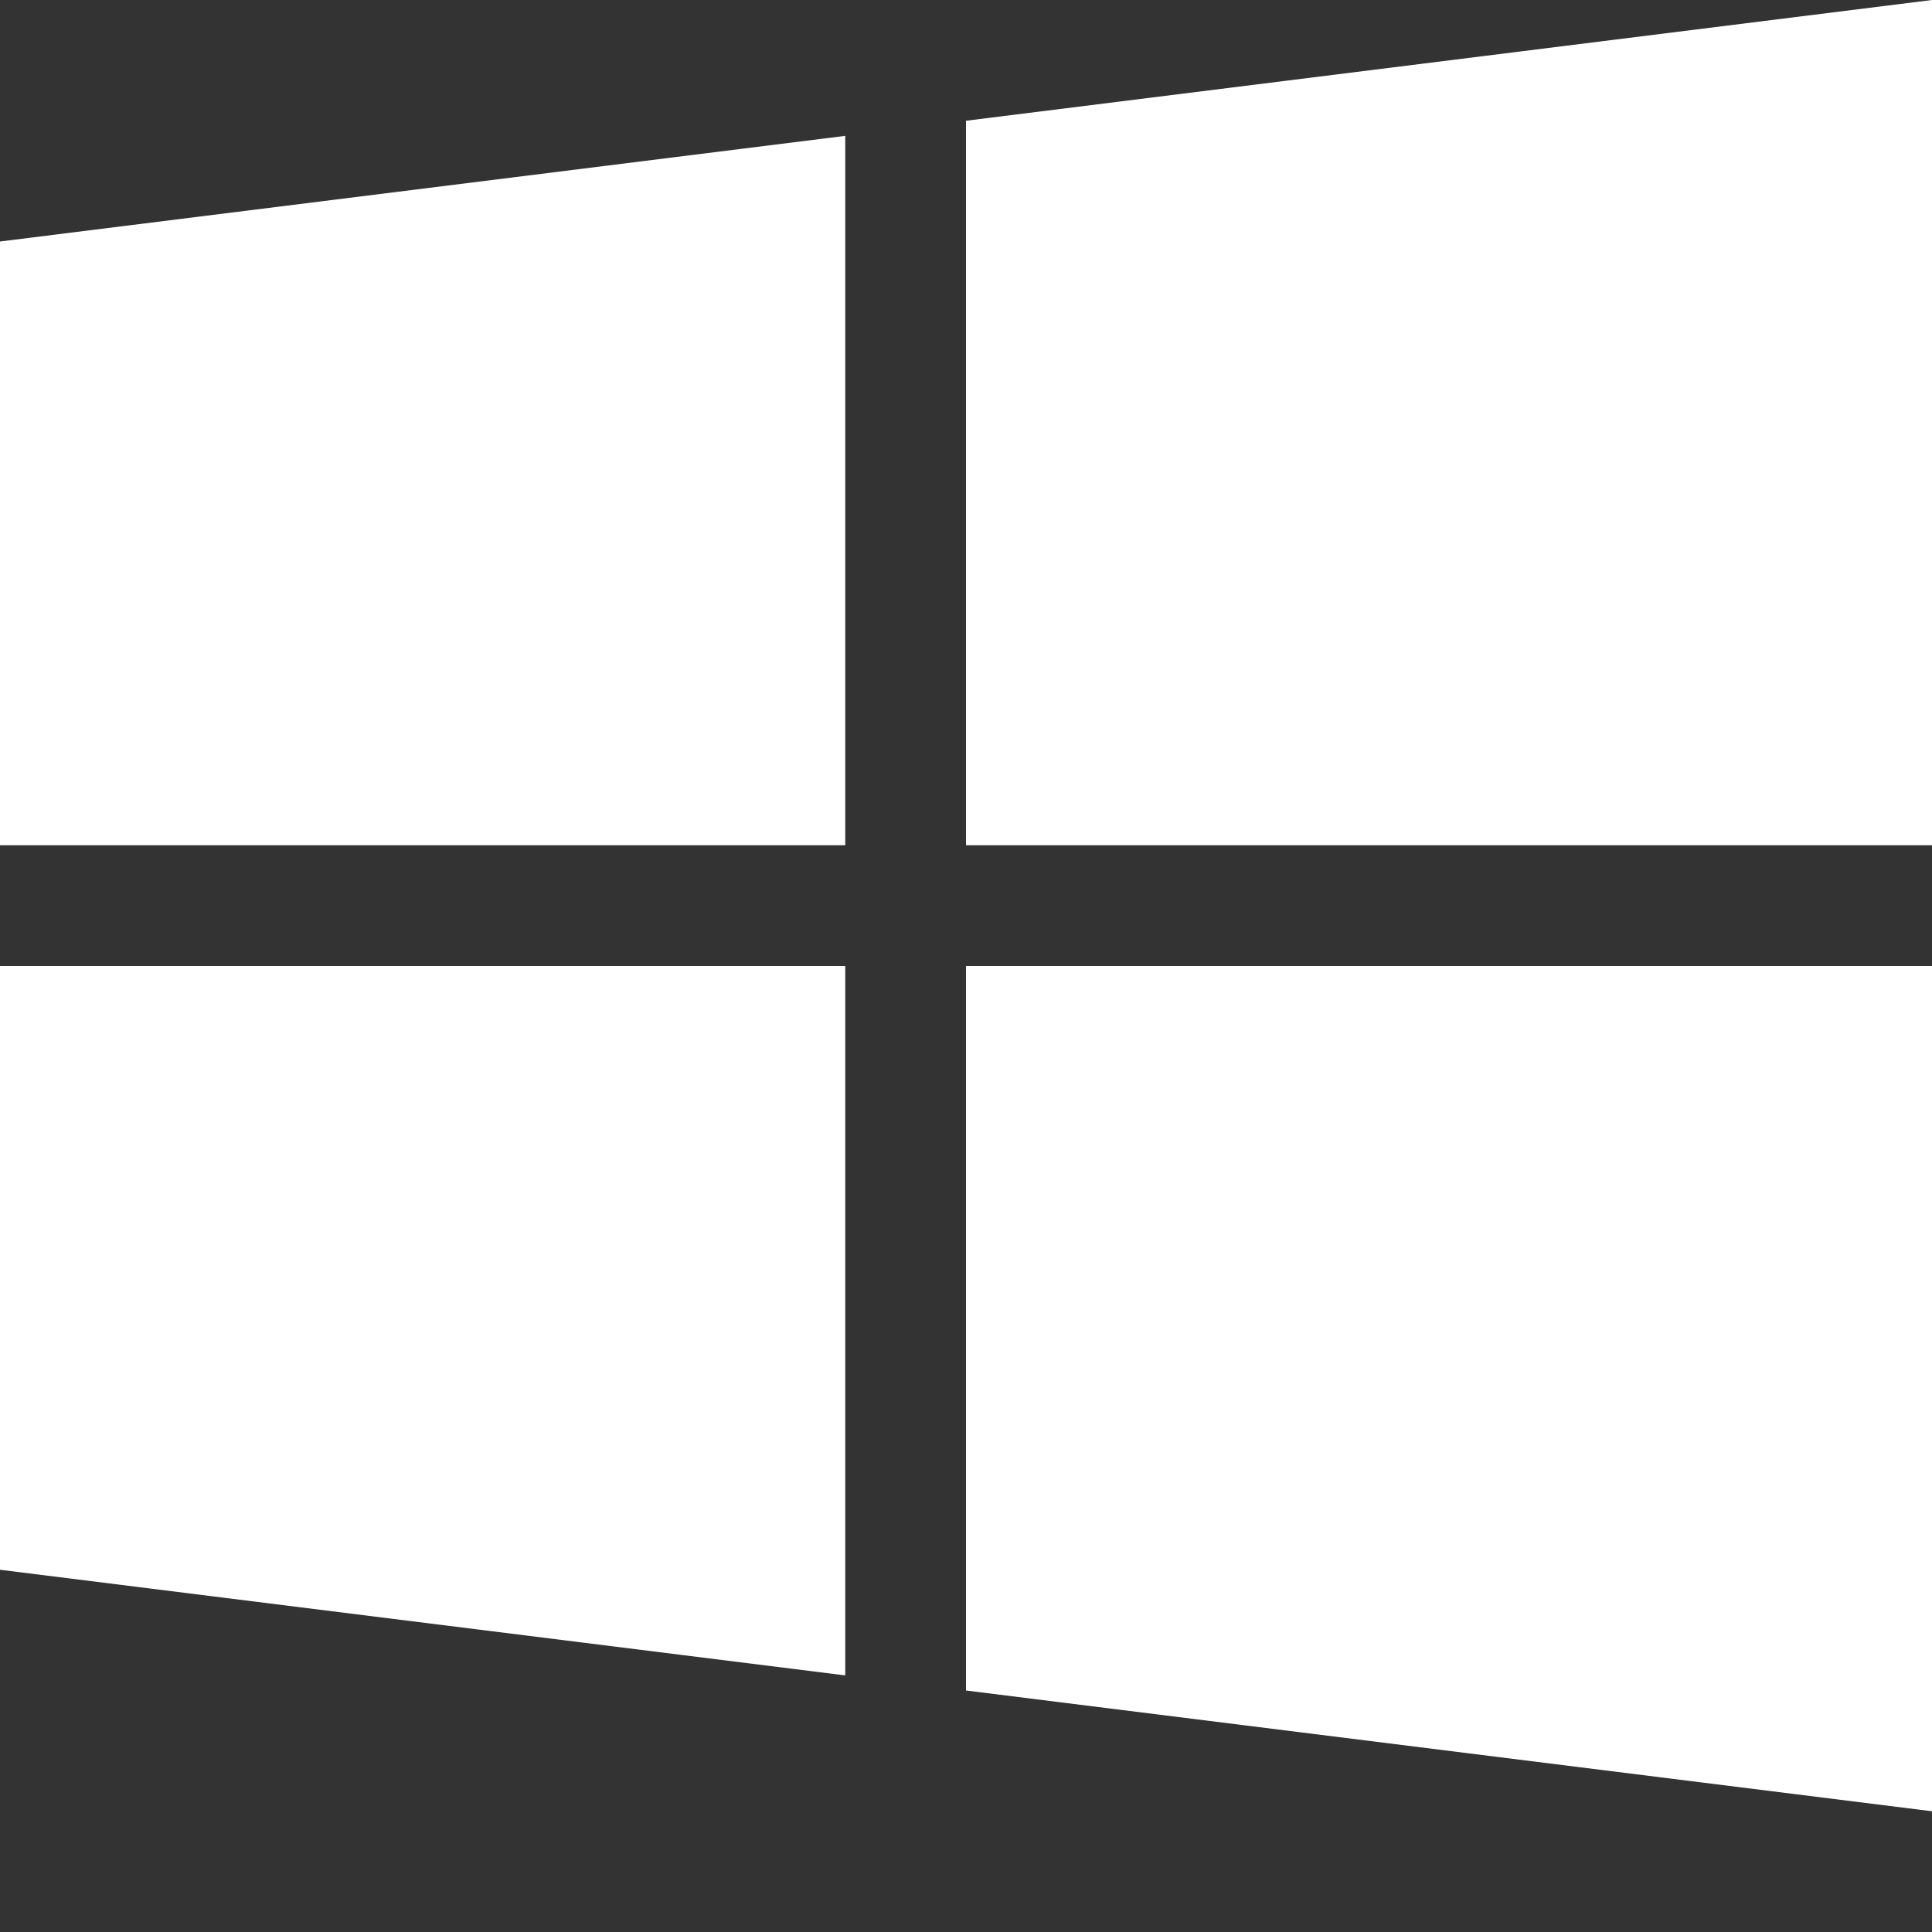 <svg width="22" height="22" viewBox="0 0 22 22" fill="none" xmlns="http://www.w3.org/2000/svg">
<rect x="0" y="0" width="22" height="22" fill="#333333" stroke="none"/>
<path d="M0 2.75V9.625H9.625V1.547L0 2.75Z" fill="white"/>
<path d="M11 1.375V9.625H22V0L11 1.375Z" fill="white"/>
<path d="M11 11V19.25L22 20.625V11H11Z" fill="white"/>
<path d="M0 11V17.875L9.625 19.078V11H0Z" fill="white"/>
</svg>
